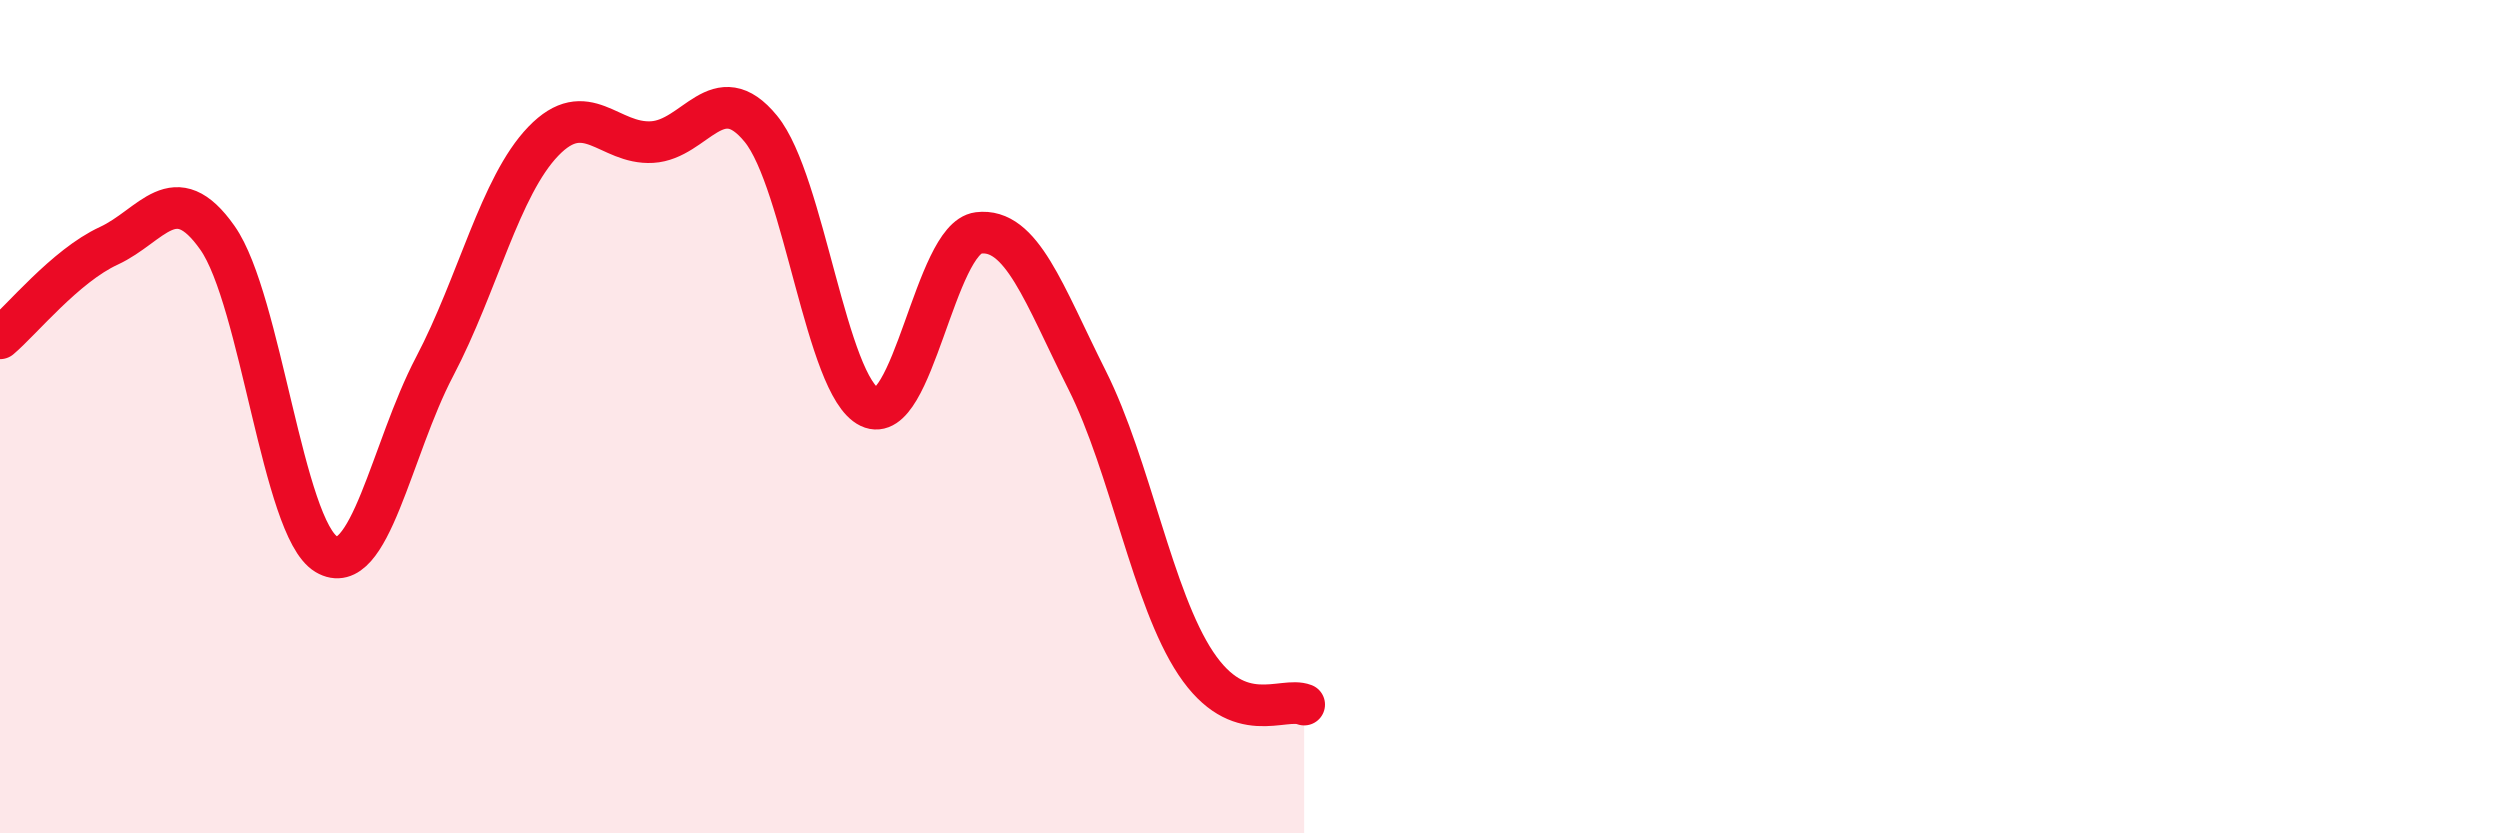 
    <svg width="60" height="20" viewBox="0 0 60 20" xmlns="http://www.w3.org/2000/svg">
      <path
        d="M 0,8.12 C 0.52,7.68 1.57,6.38 2.61,5.9 C 3.65,5.42 4.18,4.23 5.22,5.71 C 6.26,7.19 6.79,12.68 7.83,13.3 C 8.87,13.92 9.39,10.78 10.43,8.8 C 11.47,6.82 12,4.47 13.04,3.39 C 14.08,2.31 14.61,3.47 15.65,3.41 C 16.69,3.35 17.22,1.82 18.26,3.09 C 19.3,4.36 19.83,9.27 20.87,9.77 C 21.91,10.27 22.44,5.72 23.48,5.59 C 24.52,5.46 25.05,7.05 26.09,9.12 C 27.13,11.19 27.66,14.36 28.7,15.92 C 29.74,17.48 30.78,16.71 31.3,16.91L31.3 20L0 20Z"
        fill="#EB0A25"
        opacity="0.1"
        stroke-linecap="round"
        stroke-linejoin="round"
      />
      <path
        d="M 0,8.12 C 0.52,7.68 1.57,6.38 2.61,5.9 C 3.65,5.42 4.18,4.23 5.22,5.71 C 6.26,7.19 6.79,12.68 7.83,13.3 C 8.87,13.92 9.39,10.78 10.43,8.8 C 11.47,6.82 12,4.47 13.04,3.39 C 14.08,2.31 14.61,3.47 15.65,3.41 C 16.69,3.35 17.22,1.82 18.26,3.09 C 19.3,4.36 19.83,9.27 20.87,9.77 C 21.91,10.27 22.44,5.72 23.48,5.59 C 24.52,5.46 25.05,7.05 26.09,9.12 C 27.13,11.19 27.66,14.36 28.7,15.92 C 29.74,17.48 30.78,16.71 31.3,16.91"
        stroke="#EB0A25"
        stroke-width="1"
        fill="none"
        stroke-linecap="round"
        stroke-linejoin="round"
      />
    </svg>
  